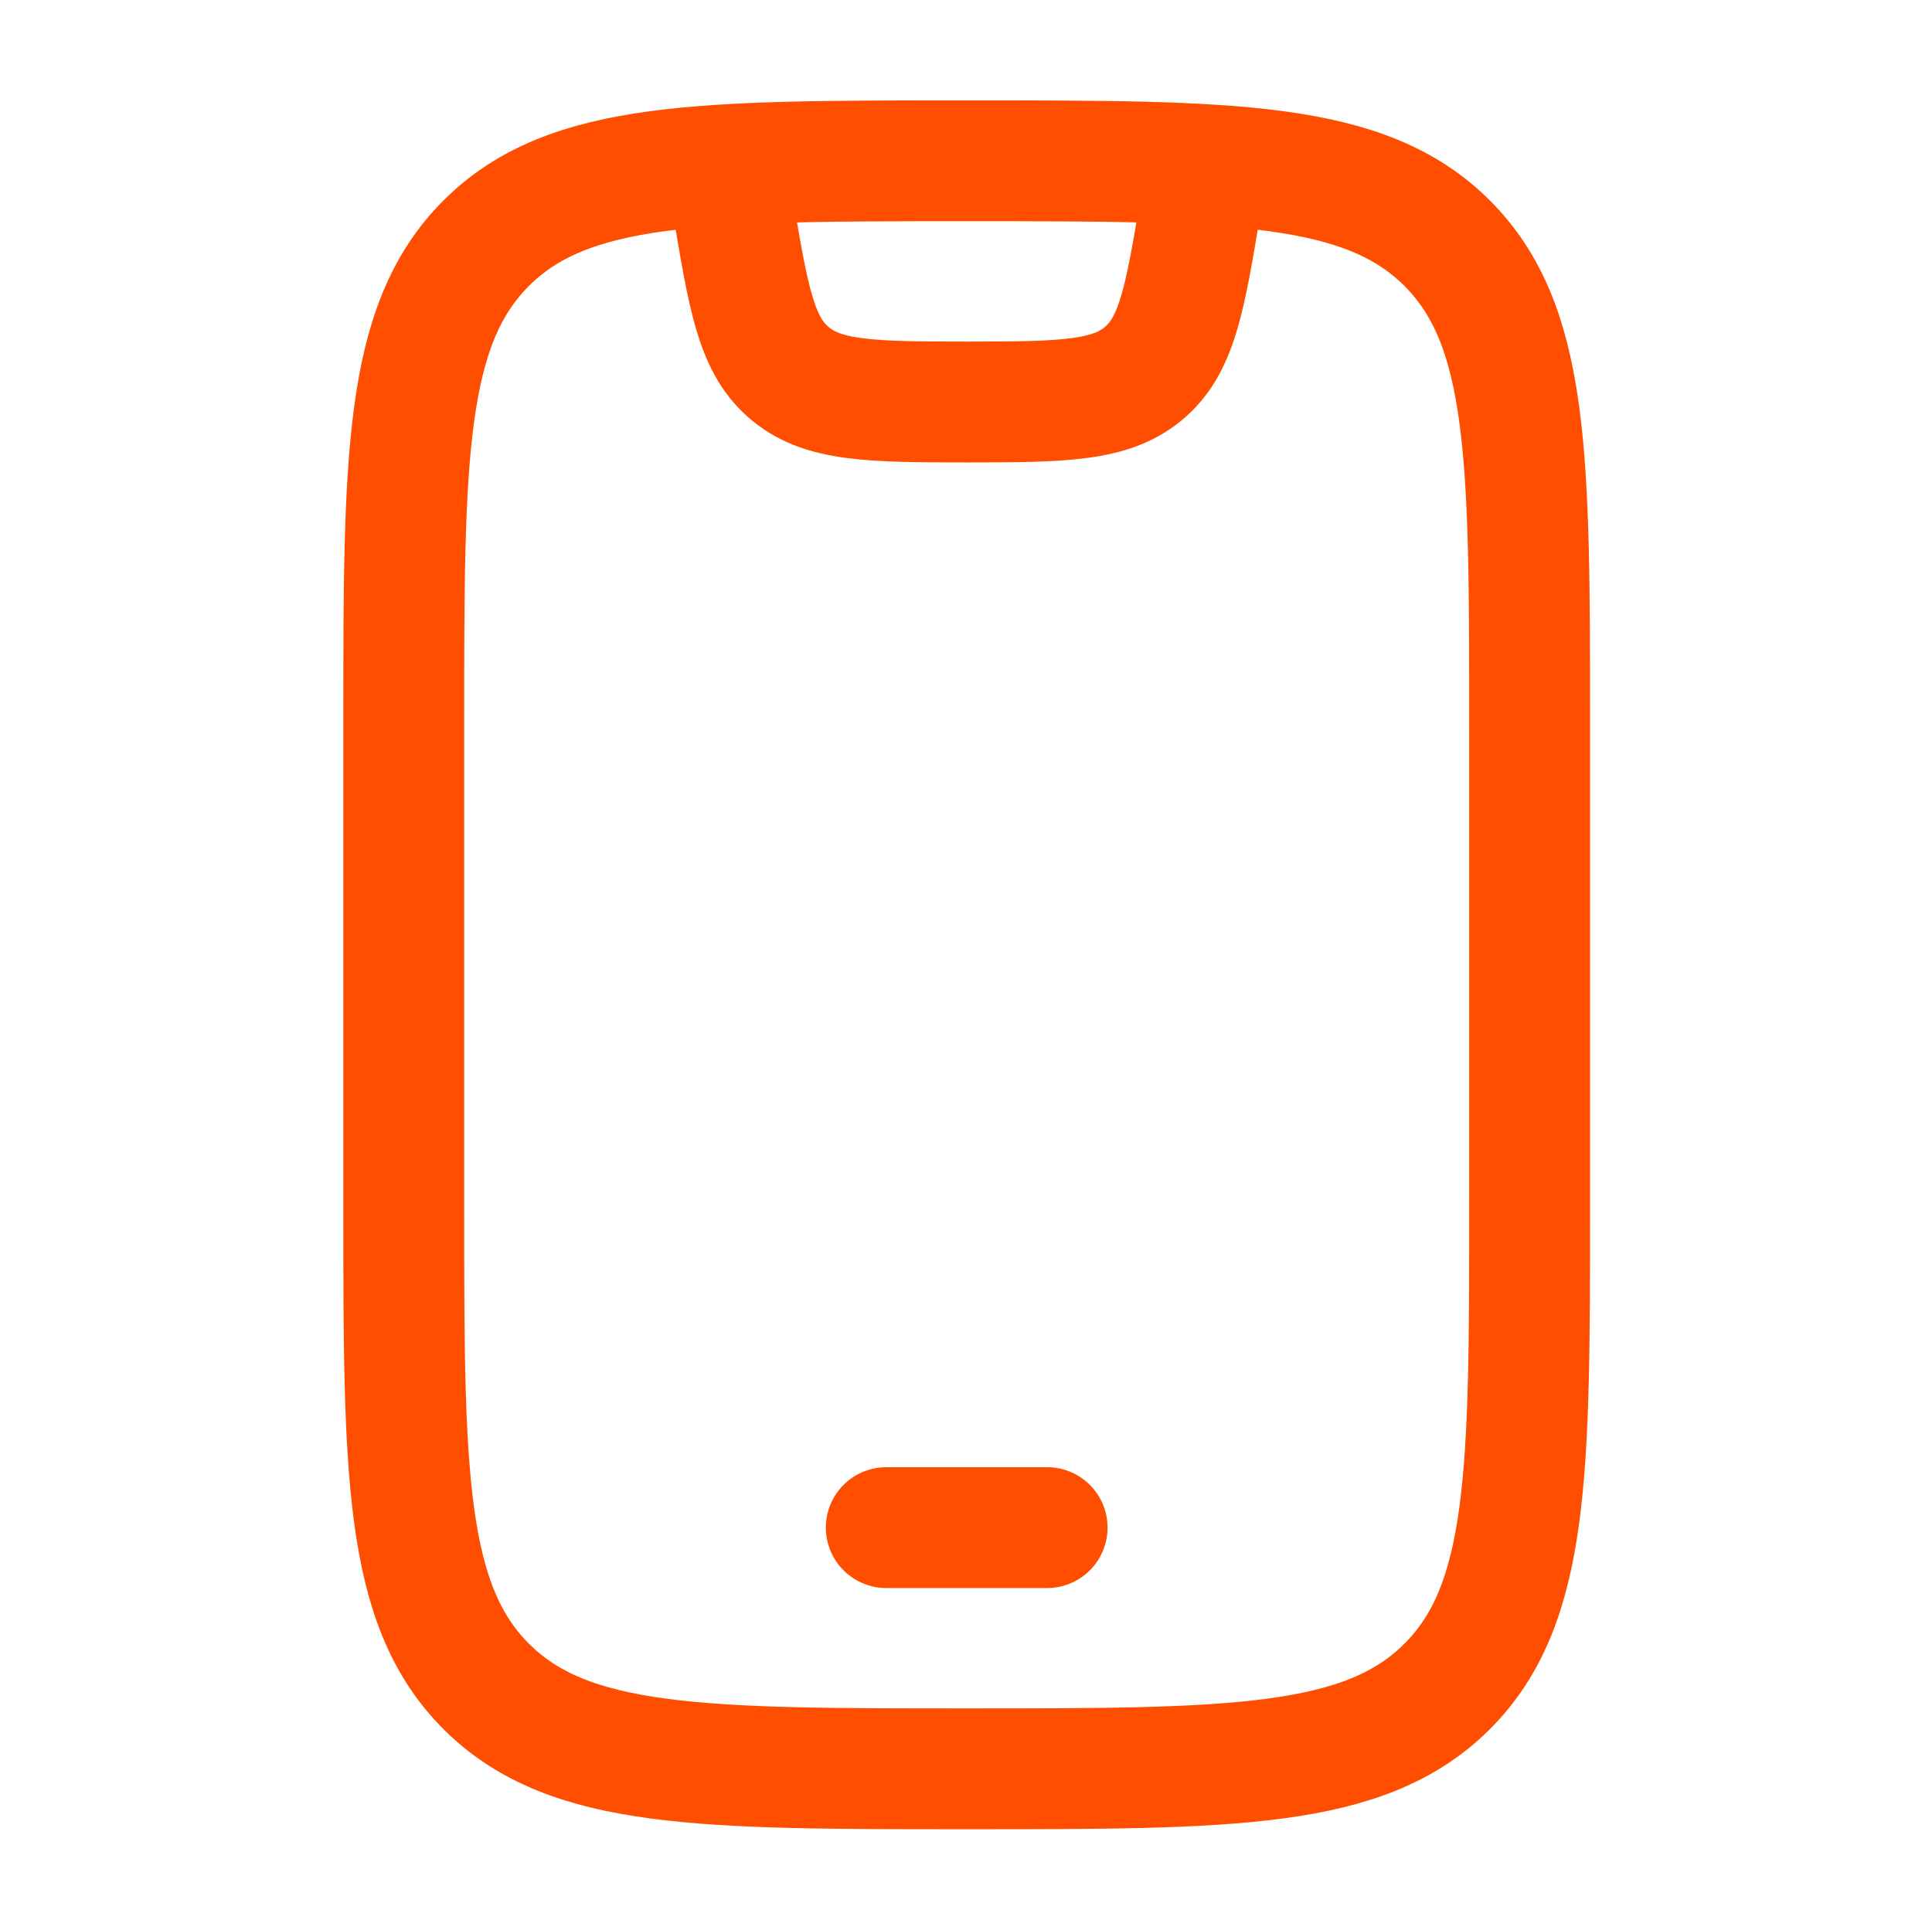 <svg width="1001" height="1000" viewBox="0 0 1001 1000" fill="none" xmlns="http://www.w3.org/2000/svg">
<path d="M792.522 375C792.522 237.507 792.522 168.761 749.809 126.047C707.095 83.333 638.349 83.333 500.856 83.333C363.363 83.333 294.616 83.333 251.903 126.047C209.189 168.761 209.189 237.507 209.189 375V625C209.189 762.493 209.189 831.239 251.903 873.953C294.616 916.667 363.363 916.667 500.856 916.667C638.349 916.667 707.095 916.667 749.809 873.953C792.522 831.239 792.522 762.493 792.522 625V375Z" stroke="#FF4E00" stroke-width="62.625" stroke-linecap="round"/>
<path d="M542.529 791.666H459.196" stroke="#FF4E00" stroke-width="62.625" stroke-linecap="round" stroke-linejoin="round"/>
<path d="M625.87 83.333L622.162 105.583C614.125 153.803 610.107 177.913 593.571 192.584C576.321 207.889 551.864 208.333 500.87 208.333C449.876 208.333 425.419 207.889 408.17 192.584C391.634 177.913 387.615 153.803 379.579 105.583L375.87 83.333" stroke="#FF4E00" stroke-width="62.625" stroke-linejoin="round"/>
</svg>
